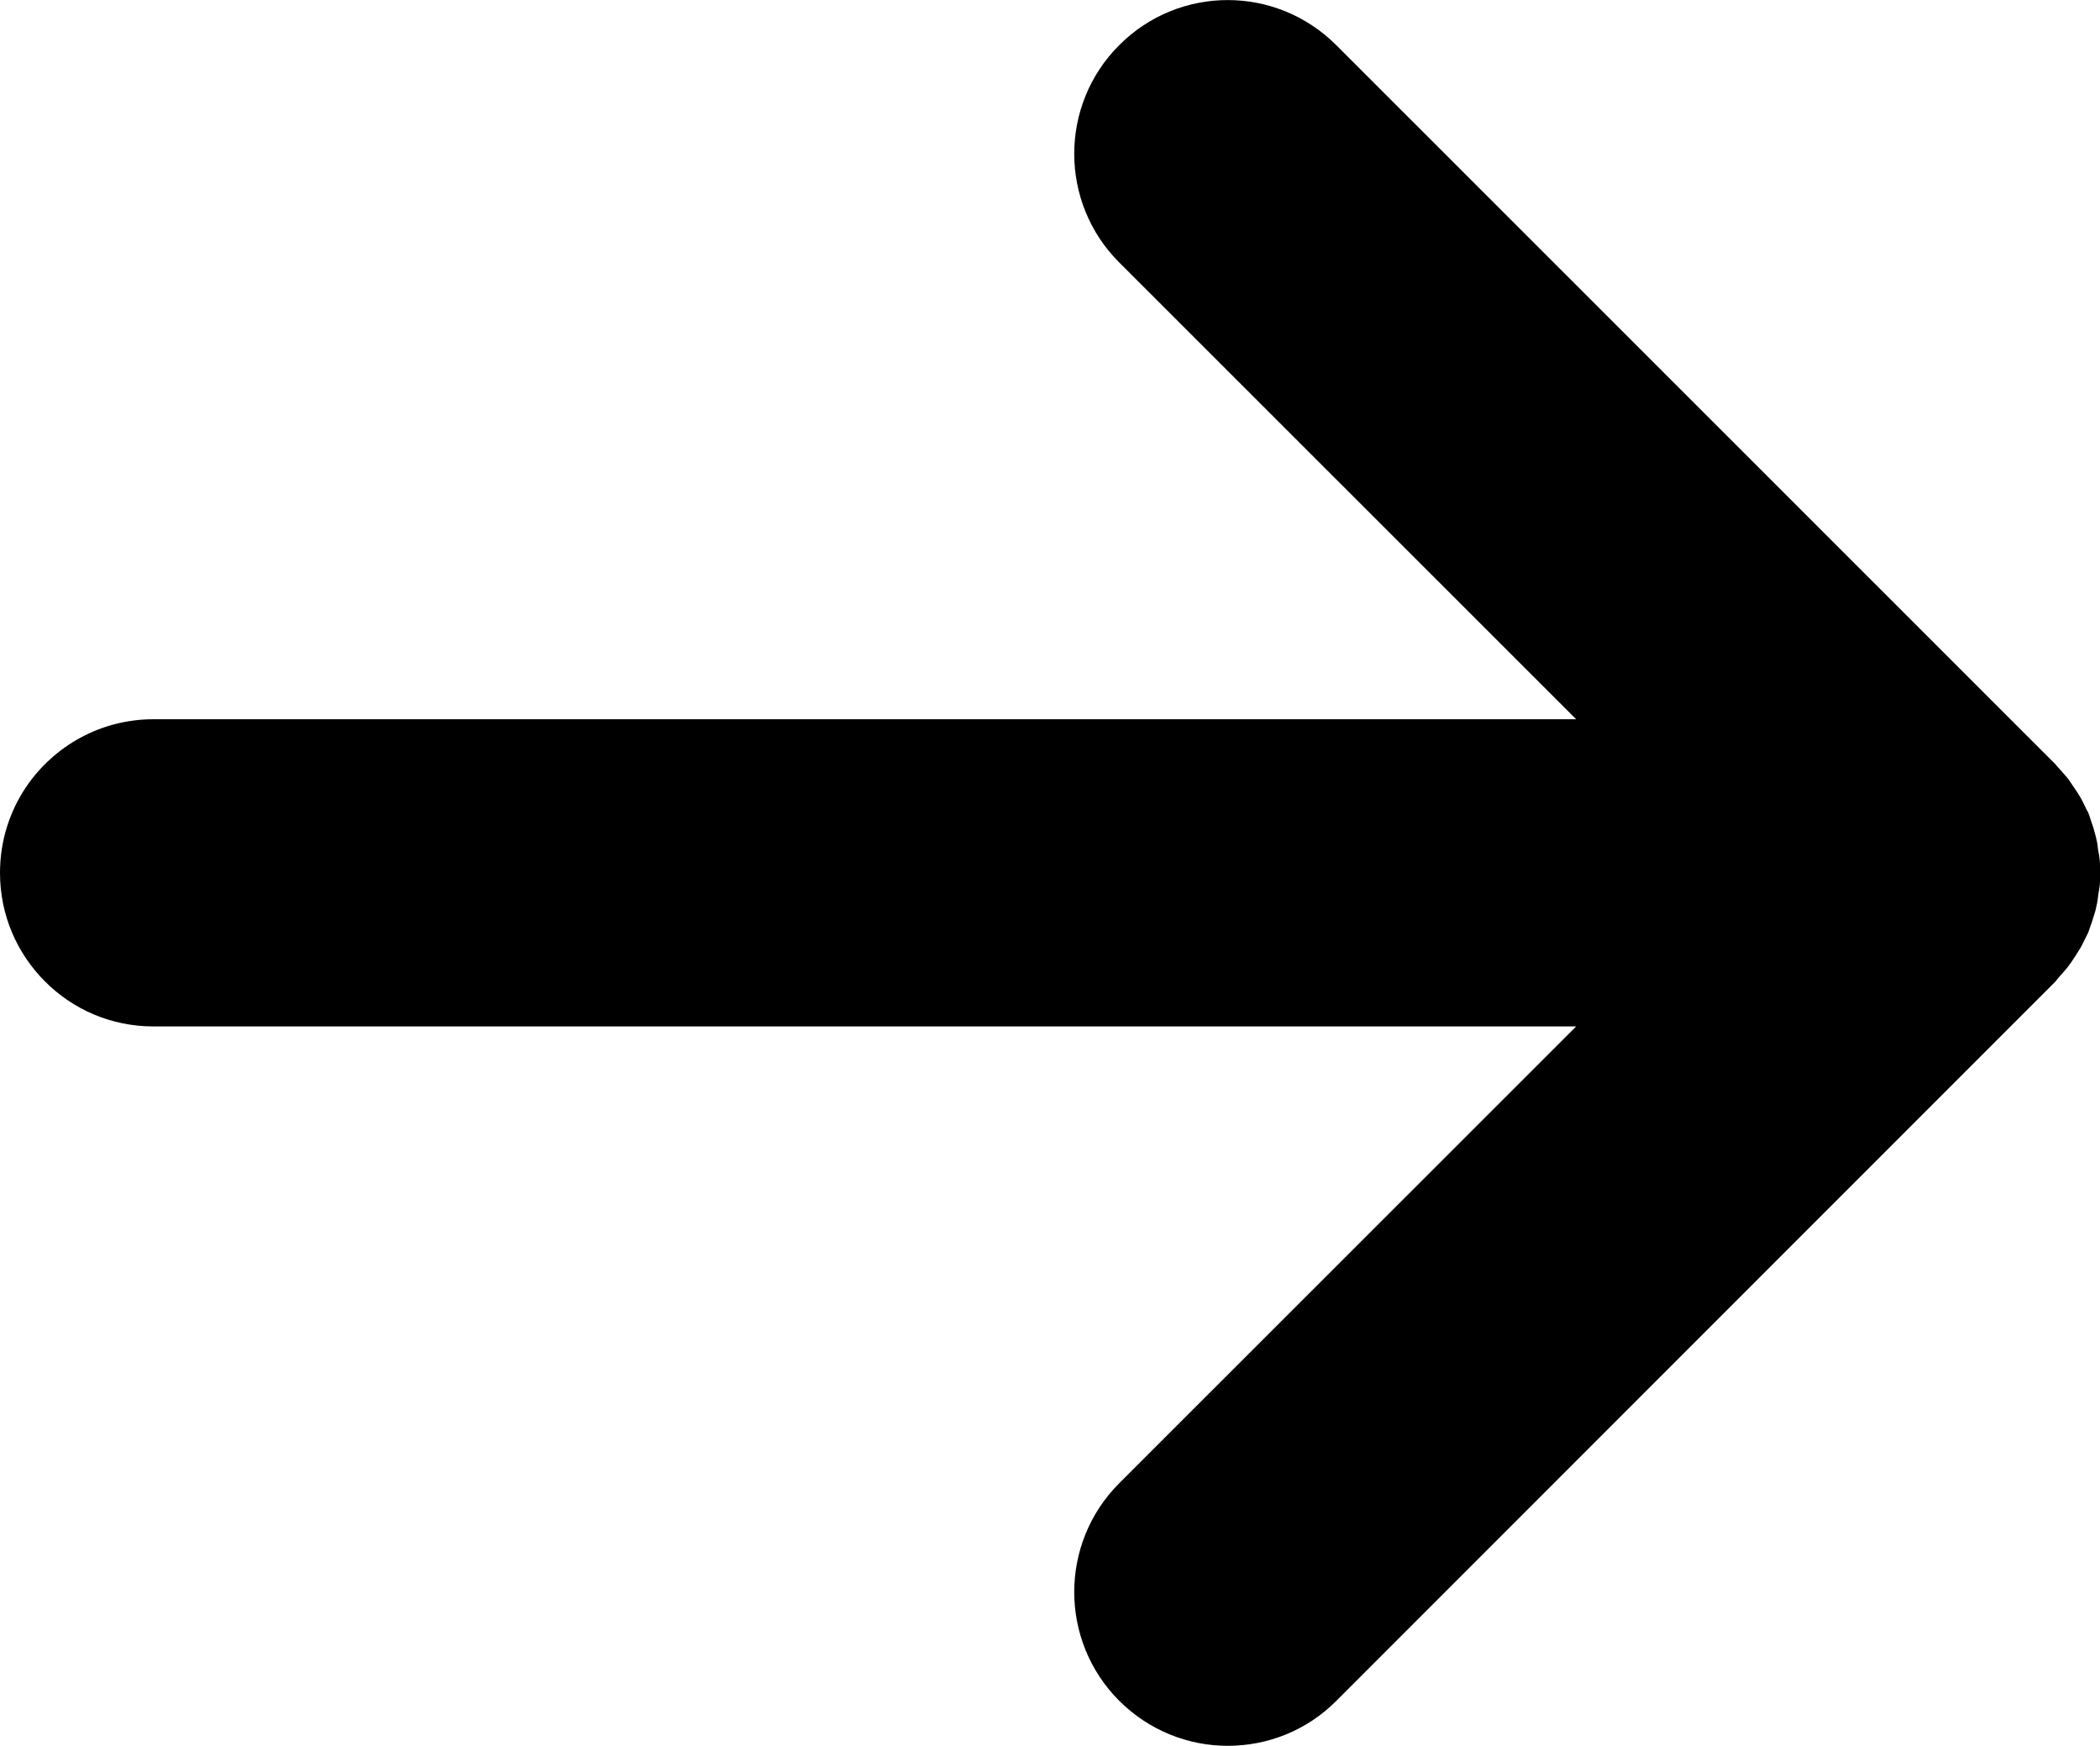 <?xml version="1.0" encoding="iso-8859-1"?>
<!DOCTYPE svg PUBLIC "-//W3C//DTD SVG 1.1//EN" "http://www.w3.org/Graphics/SVG/1.1/DTD/svg11.dtd">
<svg version="1.1" xmlns="http://www.w3.org/2000/svg" xmlns:xlink="http://www.w3.org/1999/xlink" x="0px" y="0px" width="15.987px" height="13.287px" viewBox="0 0 15.987 13.287" style="enable-background:new 0 0 15.987 13.287;" xml:space="preserve">
<g>
	<defs>
		<rect id="SVGID_1_" y="0" width="15.987" height="13.287"/>
	</defs>
	<clipPath id="SVGID_2_">
		<use xlink:href="#SVGID_1_"  style="overflow:visible;"/>
	</clipPath>
	<g style="clip-path:url(#SVGID_2_);">
		<defs>
			<rect id="SVGID_3_" width="15.987" height="13.287"/>
		</defs>
		<clipPath id="SVGID_4_">
			<use xlink:href="#SVGID_3_"  style="overflow:visible;"/>
		</clipPath>
		<path style="clip-path:url(#SVGID_4_);" d="M15.789,7.292c0.015-0.025,0.032-0.048,0.047-0.074
			c0.016-0.026,0.028-0.056,0.043-0.084c0.006-0.013,0.016-0.029,0.021-0.044c0.004-0.009,0.005-0.017,0.009-0.026
			c0.011-0.03,0.021-0.06,0.03-0.09c0.008-0.025,0.016-0.05,0.02-0.075c0.008-0.03,0.012-0.06,0.015-0.091
			c0.005-0.027,0.009-0.051,0.012-0.077c0.002-0.031,0.002-0.063,0.002-0.094c0-0.027,0-0.052-0.002-0.077
			c-0.002-0.031-0.007-0.062-0.014-0.095c-0.002-0.025-0.005-0.048-0.011-0.071c-0.006-0.033-0.017-0.064-0.025-0.096
			c-0.008-0.022-0.016-0.047-0.024-0.071c-0.003-0.01-0.006-0.022-0.01-0.031c-0.007-0.02-0.021-0.037-0.027-0.055
			c-0.013-0.024-0.022-0.047-0.036-0.07c-0.016-0.028-0.034-0.056-0.052-0.081c-0.015-0.021-0.027-0.041-0.042-0.062
			C15.722,5.9,15.7,5.876,15.677,5.85c-0.01-0.009-0.019-0.021-0.03-0.034l-5.474-5.472c-0.458-0.458-1.196-0.458-1.653,0
			c-0.456,0.456-0.456,1.197,0,1.653l3.479,3.477H1.169c-0.404,0-0.759,0.204-0.97,0.515C0.074,6.175,0,6.399,0,6.643
			c0,0.324,0.131,0.615,0.343,0.827c0.211,0.212,0.503,0.342,0.826,0.342h10.83L8.52,11.289c-0.456,0.457-0.456,1.198,0,1.655
			c0.229,0.228,0.527,0.343,0.827,0.343s0.599-0.114,0.826-0.342l5.476-5.476c0.01-0.013,0.02-0.026,0.03-0.037
			c0.022-0.024,0.043-0.048,0.063-0.073C15.759,7.337,15.774,7.315,15.789,7.292"/>
	</g>
</g>
</svg>
